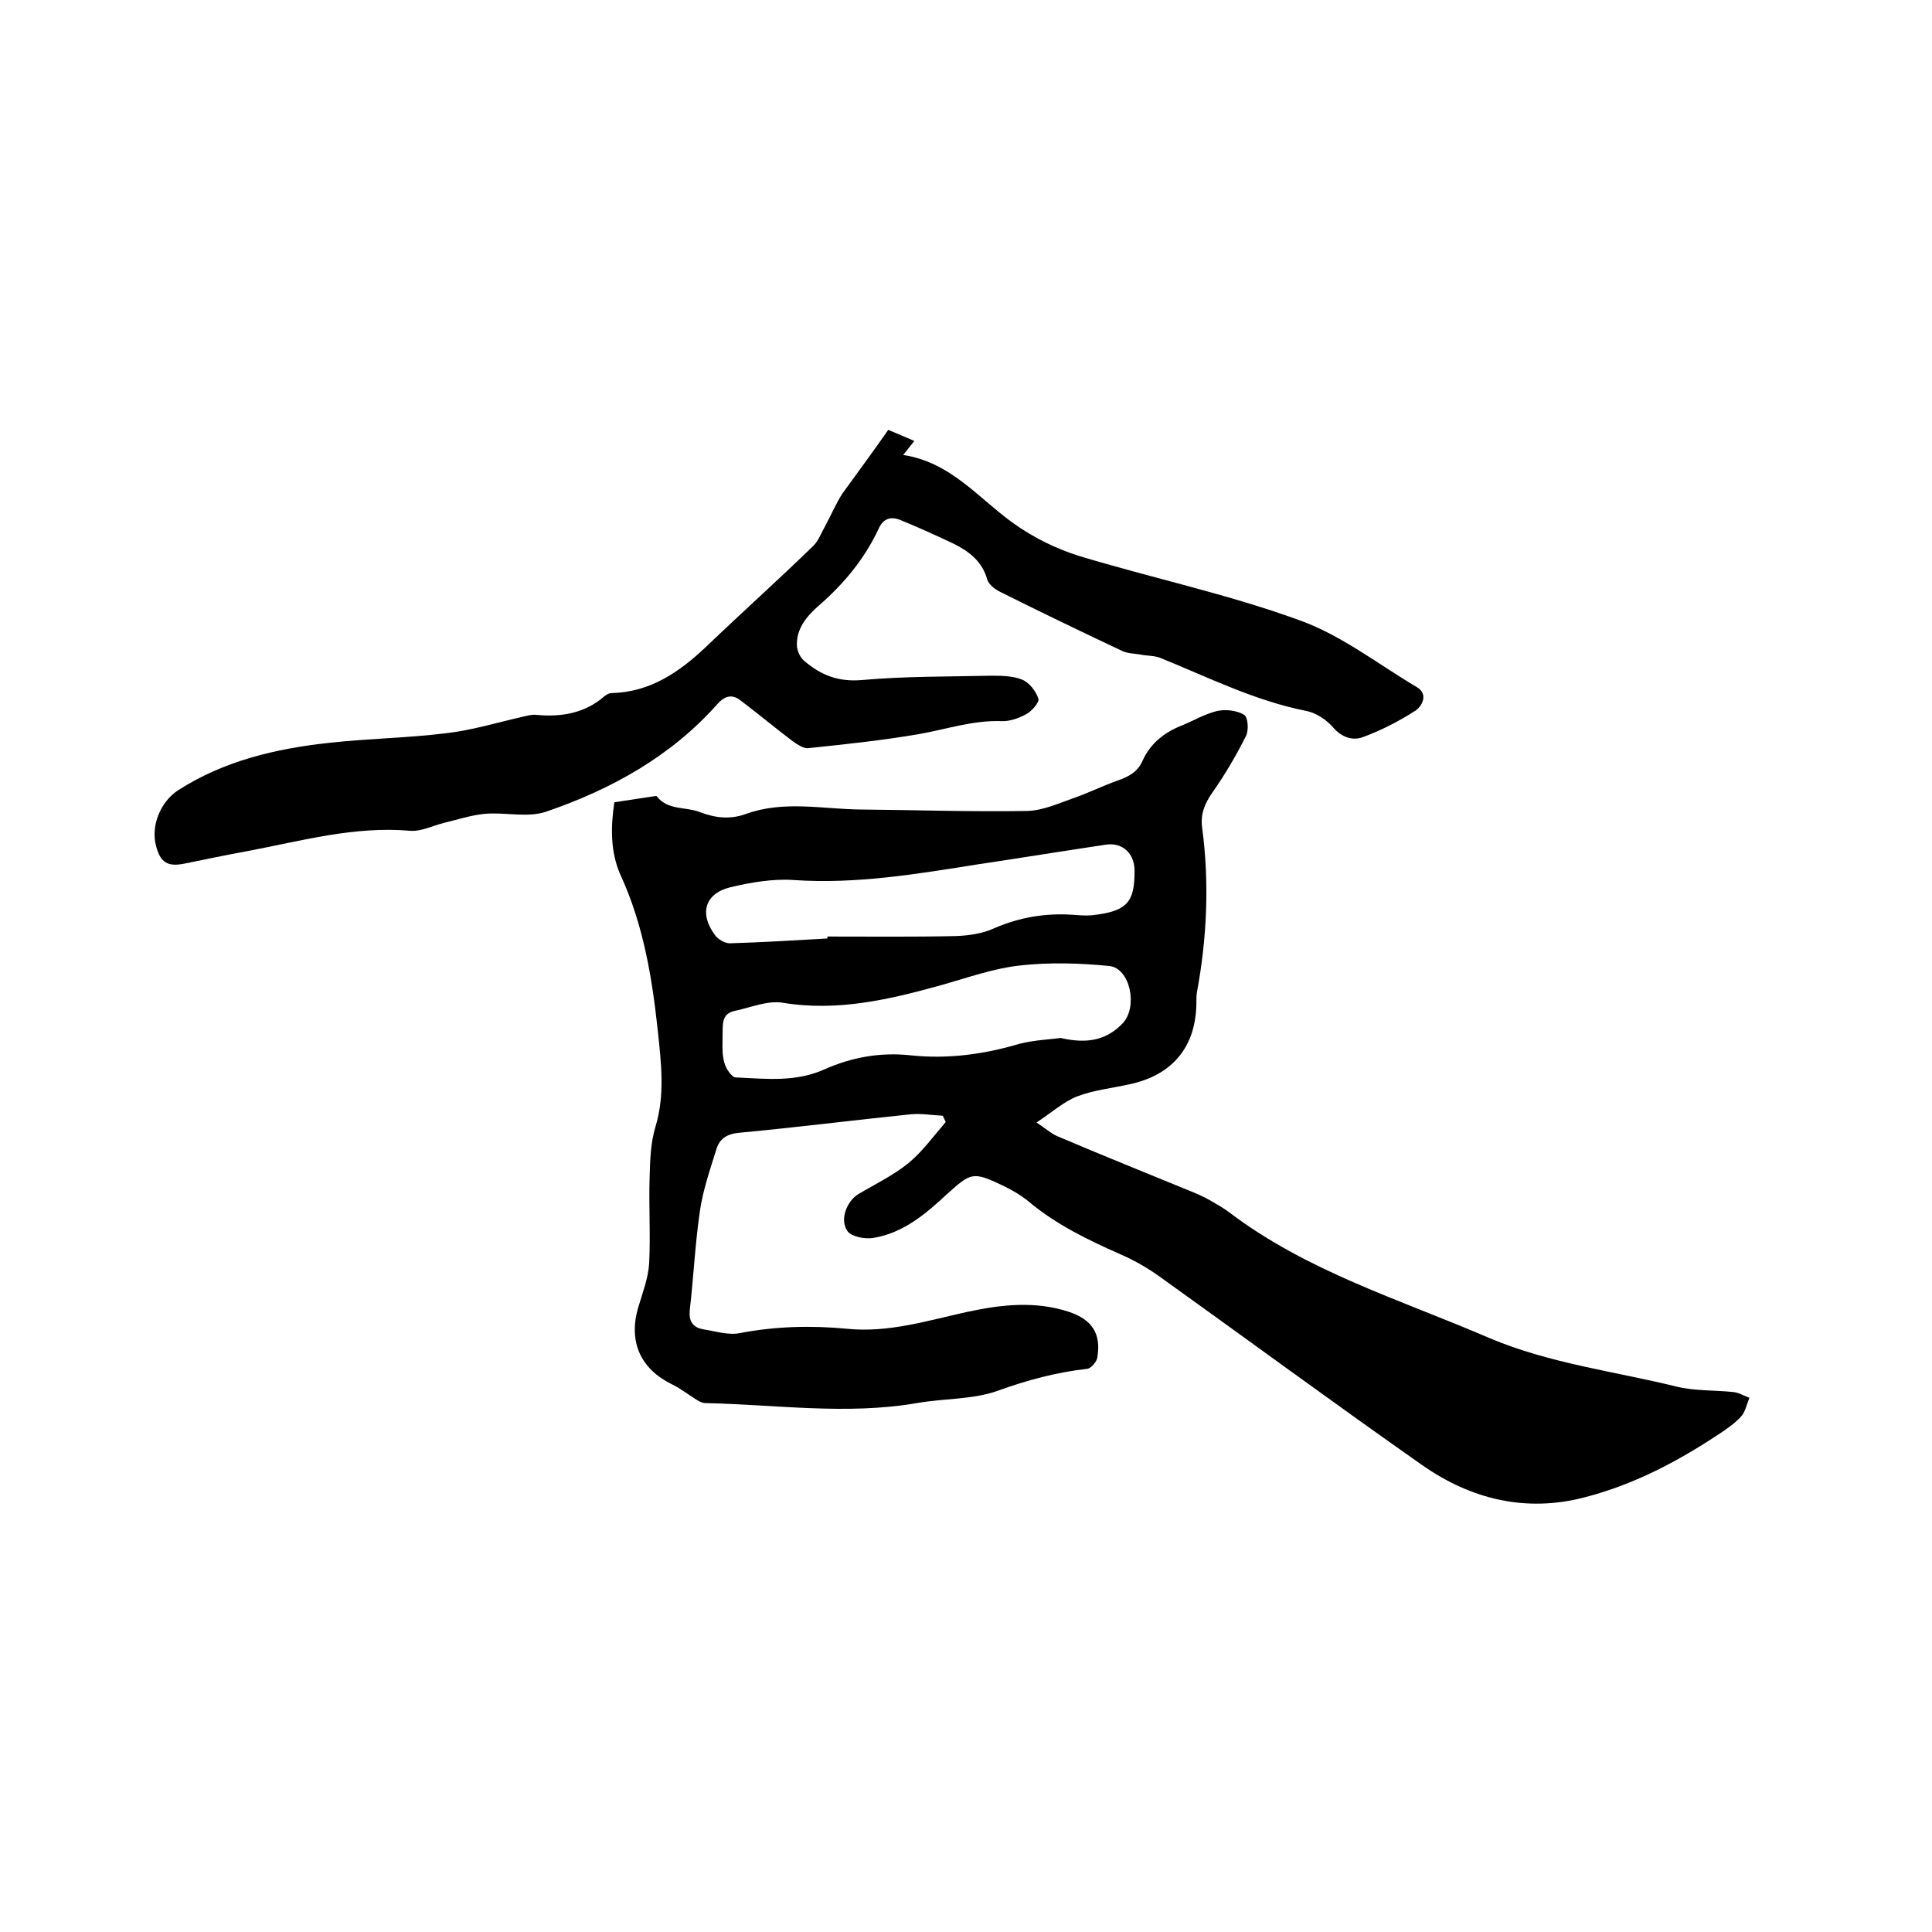 <svg enable-background="new 0 0 400 400" viewBox="0 0 400 400" xmlns="http://www.w3.org/2000/svg"><path d="m127.2 166.1c2.7-.4 5.3-.8 7.9-1.2.3 0 .8-.2.9 0 2.3 2.9 5.9 2.1 8.8 3.2 3.4 1.3 6.4 1.6 9.7.4 7.8-2.8 15.7-1 23.6-.9 11.5.1 23.1.5 34.6.3 3.2-.1 6.3-1.5 9.4-2.6 3.2-1.1 6.2-2.6 9.3-3.7 2.3-.8 4.2-1.8 5.2-4.2 1.6-3.5 4.5-5.8 8.1-7.2 2.4-1 4.8-2.4 7.3-3 1.8-.4 4.1-.1 5.6.8.8.5 1 3.3.3 4.5-2 4-4.3 7.9-6.9 11.6-1.6 2.3-2.5 4.5-2.1 7.3 1.5 11.4 1 22.8-1.1 34.1-.1.7-.1 1.5-.1 2.2-.1 9-4.9 14.9-13.9 16.8-3.6.8-7.4 1.2-10.8 2.5-2.8 1.1-5.2 3.3-8.4 5.4 2.1 1.4 3.3 2.5 4.7 3 8.9 3.8 17.9 7.4 26.9 11.1 1.5.6 2.9 1.2 4.3 2s2.8 1.6 4 2.5c16.2 12.3 35.5 18.1 53.8 26 12.5 5.3 25.9 6.9 38.9 10.1 3.7.9 7.8.7 11.6 1.1 1.2.1 2.3.8 3.4 1.2-.5 1.2-.8 2.6-1.5 3.6-1 1.2-2.3 2.2-3.6 3.1-9 6.1-18.5 11.2-29 13.9-12.2 3.2-23.6.4-33.7-6.7-18.1-12.7-35.9-25.8-53.9-38.7-2.6-1.9-5.5-3.6-8.5-4.9-6.8-3-13.4-6.2-19.1-11-1.6-1.3-3.5-2.4-5.4-3.3-6.1-2.9-6.5-2.6-11.4 1.8-4.4 4.1-9.1 8.1-15.3 9.1-1.8.3-4.7-.3-5.4-1.5-1.6-2.4 0-6.1 2.2-7.5 3.5-2.1 7.3-3.9 10.5-6.5 2.9-2.4 5.2-5.6 7.7-8.5-.2-.4-.4-.9-.6-1.3-2.2-.1-4.4-.5-6.6-.3-11.8 1.2-23.5 2.7-35.3 3.8-2.6.2-4.3 1.1-5 3.5-1.3 4.2-2.8 8.5-3.4 12.8-1 6.8-1.3 13.7-2.1 20.5-.2 2.2.6 3.5 2.7 3.9 2.6.4 5.3 1.3 7.7.8 7.3-1.4 14.7-1.6 22.1-.9 8.6.9 16.8-1.7 25-3.5 7-1.5 14-2.3 21 0 4.8 1.6 6.7 4.5 5.9 9.4-.1.9-1.3 2.3-2.1 2.4-6.3.7-12.3 2.3-18.4 4.5-5.2 1.9-11.3 1.6-16.9 2.6-14.6 2.5-29.1.3-43.7 0-.8 0-1.6-.5-2.2-.9-1.6-1-3.1-2.2-4.8-3-6.5-3.2-9-8.8-7-15.8.9-3 2.1-6.1 2.3-9.2.3-6-.1-12 .1-18 .1-3.4.2-7 1.2-10.3 2-6.6 1.2-13.1.5-19.8-1.2-11.2-3-22.1-7.8-32.5-2-4.6-2-9.7-1.2-14.9zm92.4 48.8c5.6 1.3 9.6.4 12.9-3.1 3.1-3.4 1.5-11.3-2.8-11.8-6.1-.6-12.4-.8-18.6-.1-5.4.6-10.7 2.5-16 4-10.8 3-21.6 5.6-33.1 3.7-3.1-.5-6.6 1-9.9 1.7-2.9.6-2.4 3.1-2.5 5.1 0 3-.4 6.2 2.2 8.5.3.2.8.2 1.2.2 6 .3 11.9.9 17.7-1.7 5.6-2.5 11.6-3.6 17.9-2.9 7.6.8 15.1-.2 22.5-2.4 3.2-.8 6.4-.9 8.5-1.2zm-48.3-20.6c0-.1 0-.3 0-.4 8.9 0 17.7.1 26.6-.1 2.7-.1 5.5-.5 7.9-1.6 5.3-2.3 10.7-3.2 16.4-2.8 1.3.1 2.6.2 3.8.1 7.5-.8 8.9-2.8 8.9-9.2 0-3.7-2.6-6-6.1-5.4-8.7 1.3-17.3 2.7-26 4-12.7 2-25.4 4.2-38.5 3.3-4.3-.3-8.9.5-13.1 1.5-5.3 1.3-6.5 5.5-3.1 10 .6.8 2 1.6 3 1.6 6.7-.2 13.4-.6 20.2-1z"/><path d="m183.9 89c1.9.8 3.6 1.5 5.4 2.3-.7.9-1.3 1.6-2.3 2.9 9.9 1.5 15.6 9 22.9 14.2 4.1 2.9 8.7 5.2 13.5 6.7 15.2 4.6 30.8 7.9 45.6 13.3 8.7 3.1 16.3 9.1 24.4 13.9 2.3 1.4 1.1 3.8-.3 4.8-3.4 2.2-7.1 4.1-10.9 5.5-2.1.8-4.4.1-6.2-2-1.4-1.6-3.5-3-5.5-3.4-10.7-2.1-20.4-7-30.3-11-1.3-.5-2.8-.4-4.2-.7-1.2-.2-2.5-.2-3.6-.7-8.5-4-17-8.1-25.4-12.3-1-.5-2.3-1.5-2.6-2.5-1-3.7-3.7-5.8-6.9-7.4-3.6-1.7-7.3-3.4-11-4.9-1.9-.8-3.6-.5-4.6 1.8-2.9 6.2-7.2 11.4-12.4 15.9-2.5 2.2-4.7 4.8-4.5 8.4.1 1.1.7 2.4 1.6 3.1 3.4 2.9 7 4.3 11.8 3.9 8.8-.8 17.8-.7 26.6-.9 2.2 0 4.6 0 6.6.8 1.5.6 2.9 2.4 3.4 4 .2.7-1.4 2.6-2.6 3.2-1.5.8-3.4 1.5-5.1 1.4-5.9-.2-11.4 1.7-17.1 2.7-7.6 1.3-15.2 2.1-22.9 2.9-.9.1-2.1-.7-3-1.3-3.7-2.8-7.3-5.8-11-8.6-1.7-1.3-3.2-1-4.8.8-9.6 10.8-21.9 17.6-35.3 22.2-3.9 1.4-8.6.1-12.9.5-2.9.3-5.6 1.2-8.5 1.9-2.3.6-4.7 1.8-6.9 1.6-11.5-1-22.5 2.1-33.6 4.2-4.4.8-8.7 1.7-13.1 2.6-3.5.7-5-.2-5.9-3.7-1.1-4.1.9-9.1 4.6-11.5 9.5-6.1 20.2-8.6 31.2-9.8 8.1-.9 16.3-1 24.3-2 5.3-.6 10.5-2.2 15.8-3.4.9-.2 1.9-.5 2.8-.4 5.2.5 10.1-.3 14.2-3.9.4-.3.9-.6 1.4-.6 8-.2 14-4.3 19.6-9.6 7.3-7 14.9-13.8 22.2-20.9 1.1-1.1 1.7-2.8 2.5-4.2 1.2-2.2 2.2-4.6 3.5-6.6 3.1-4.3 6.3-8.6 9.5-13.2z"/></svg>